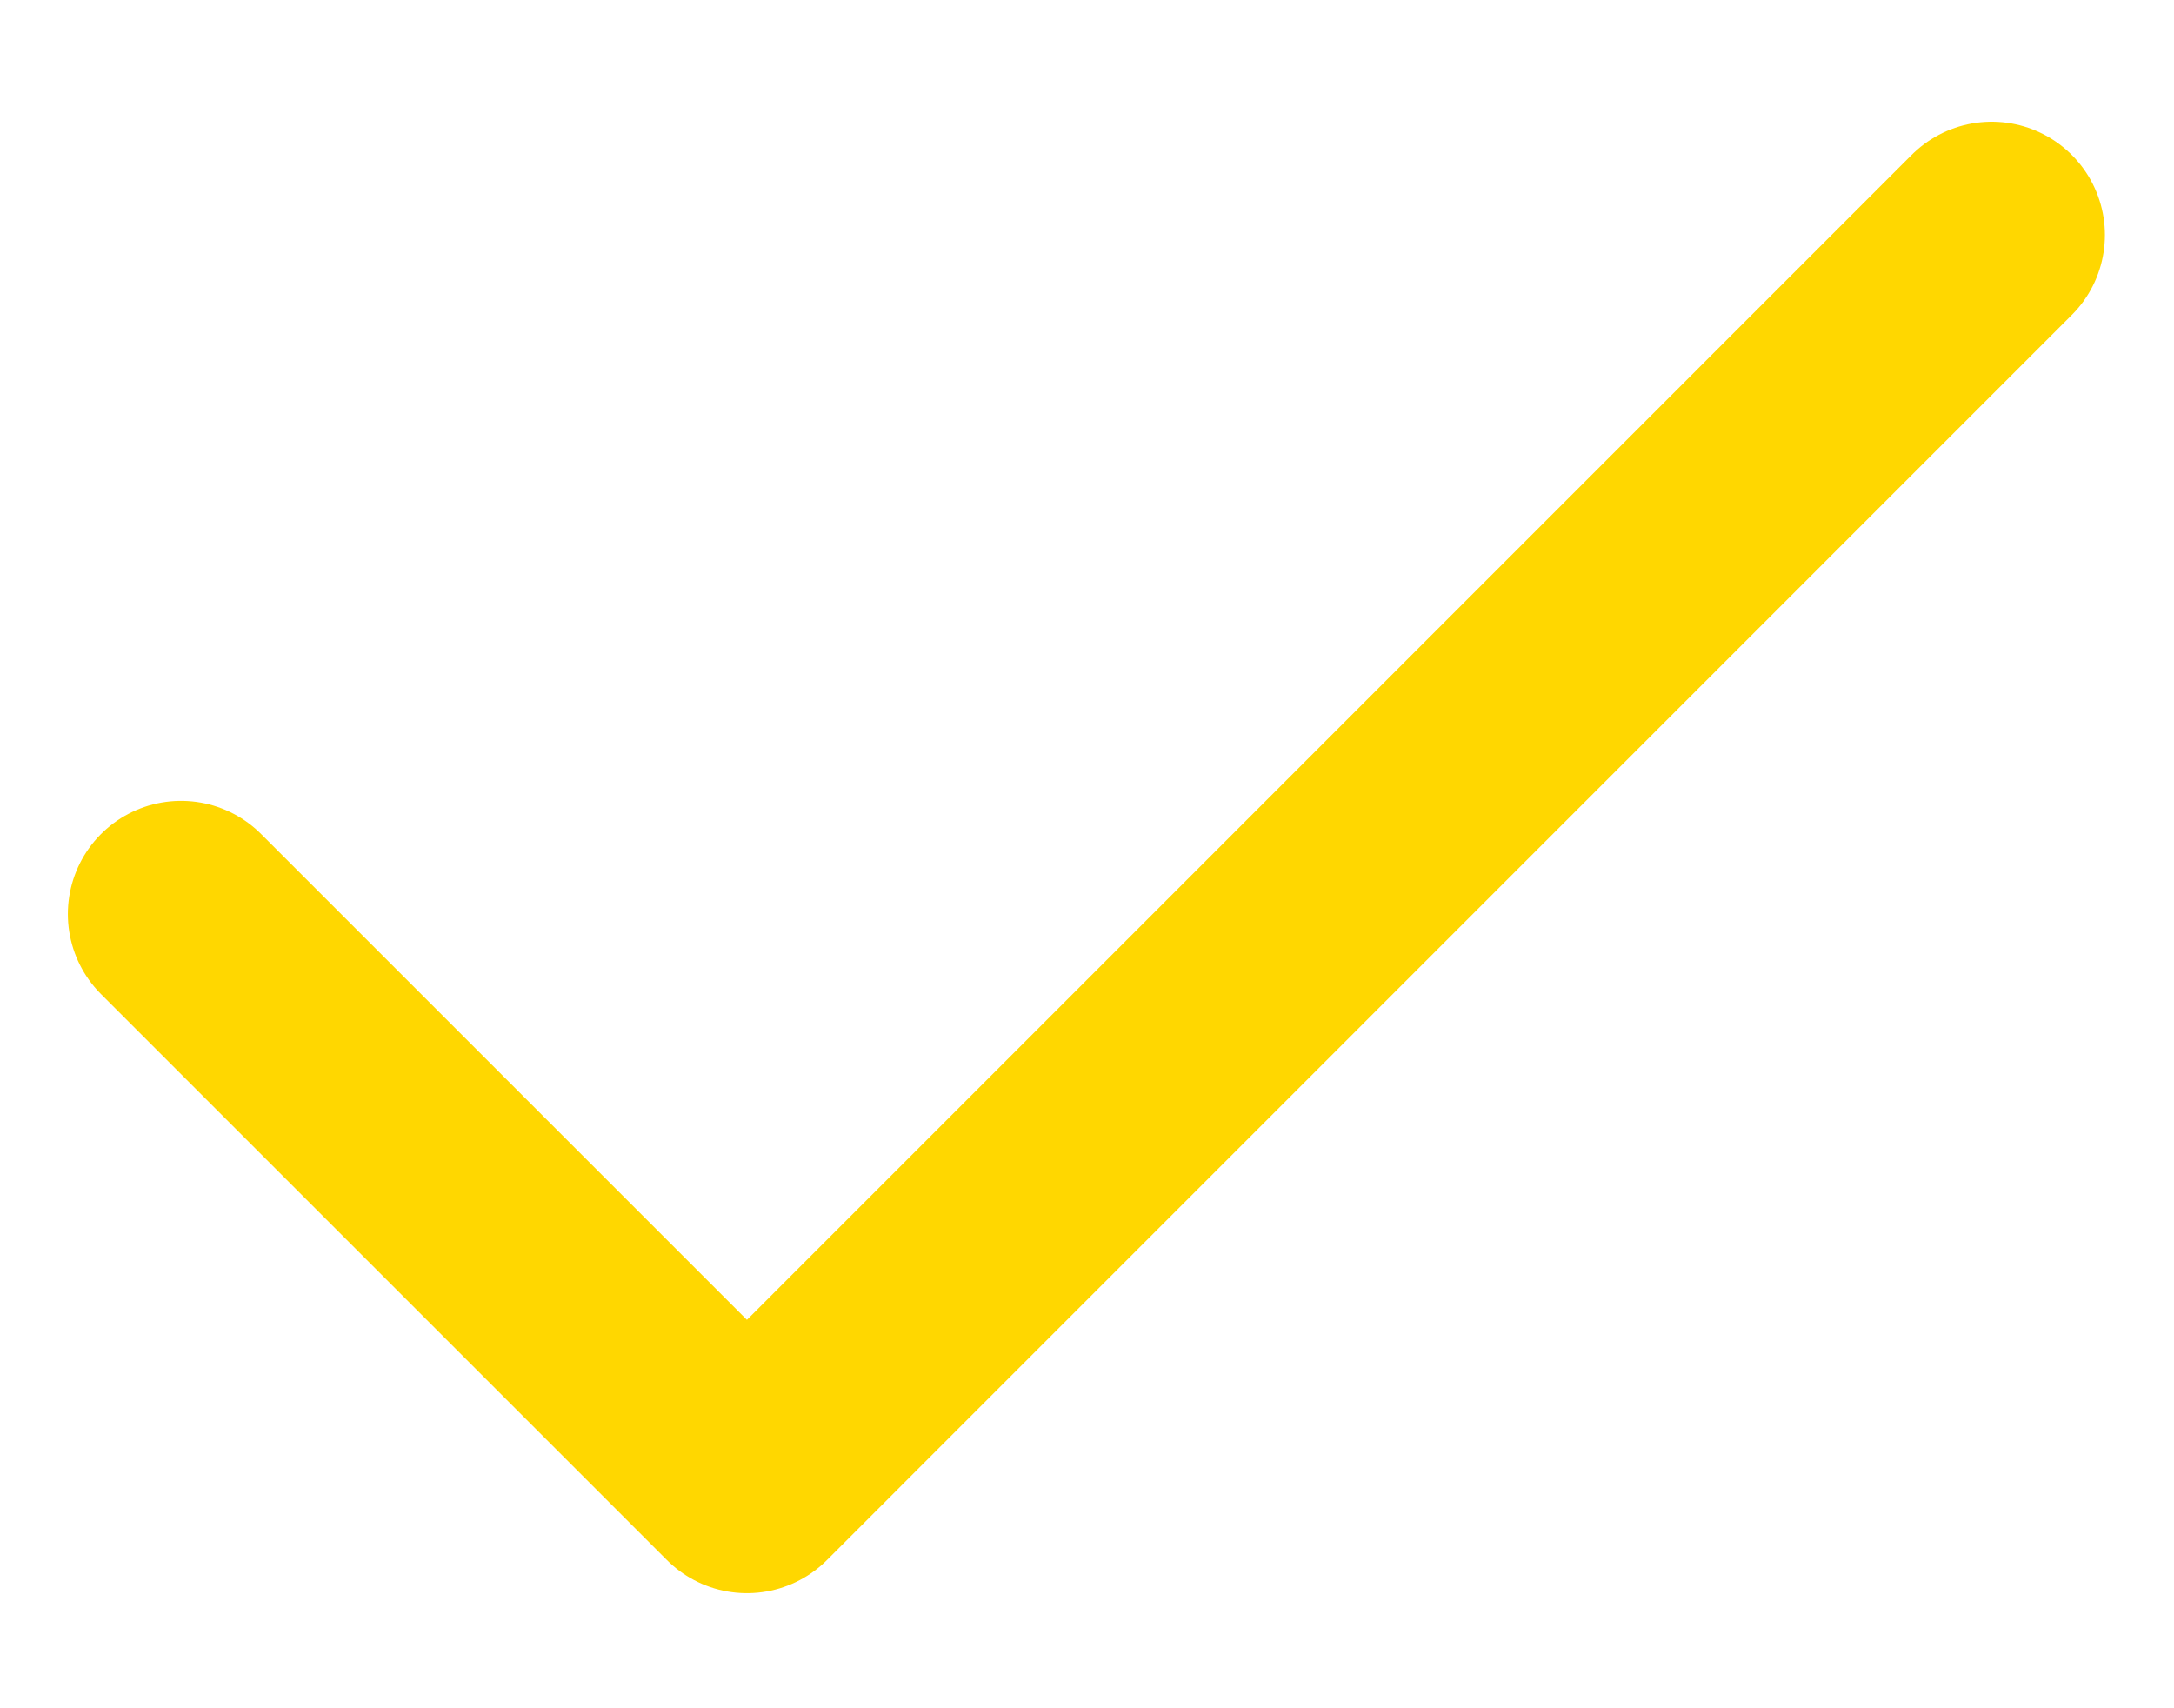 <svg xmlns="http://www.w3.org/2000/svg" width="14" height="11" viewBox="0 0 14 11" fill="none"><path d="M12.826 1.513L4.81 9.53L1.166 5.886" stroke="#FFD700" stroke-width="1.458" stroke-linecap="round" stroke-linejoin="round"></path></svg>